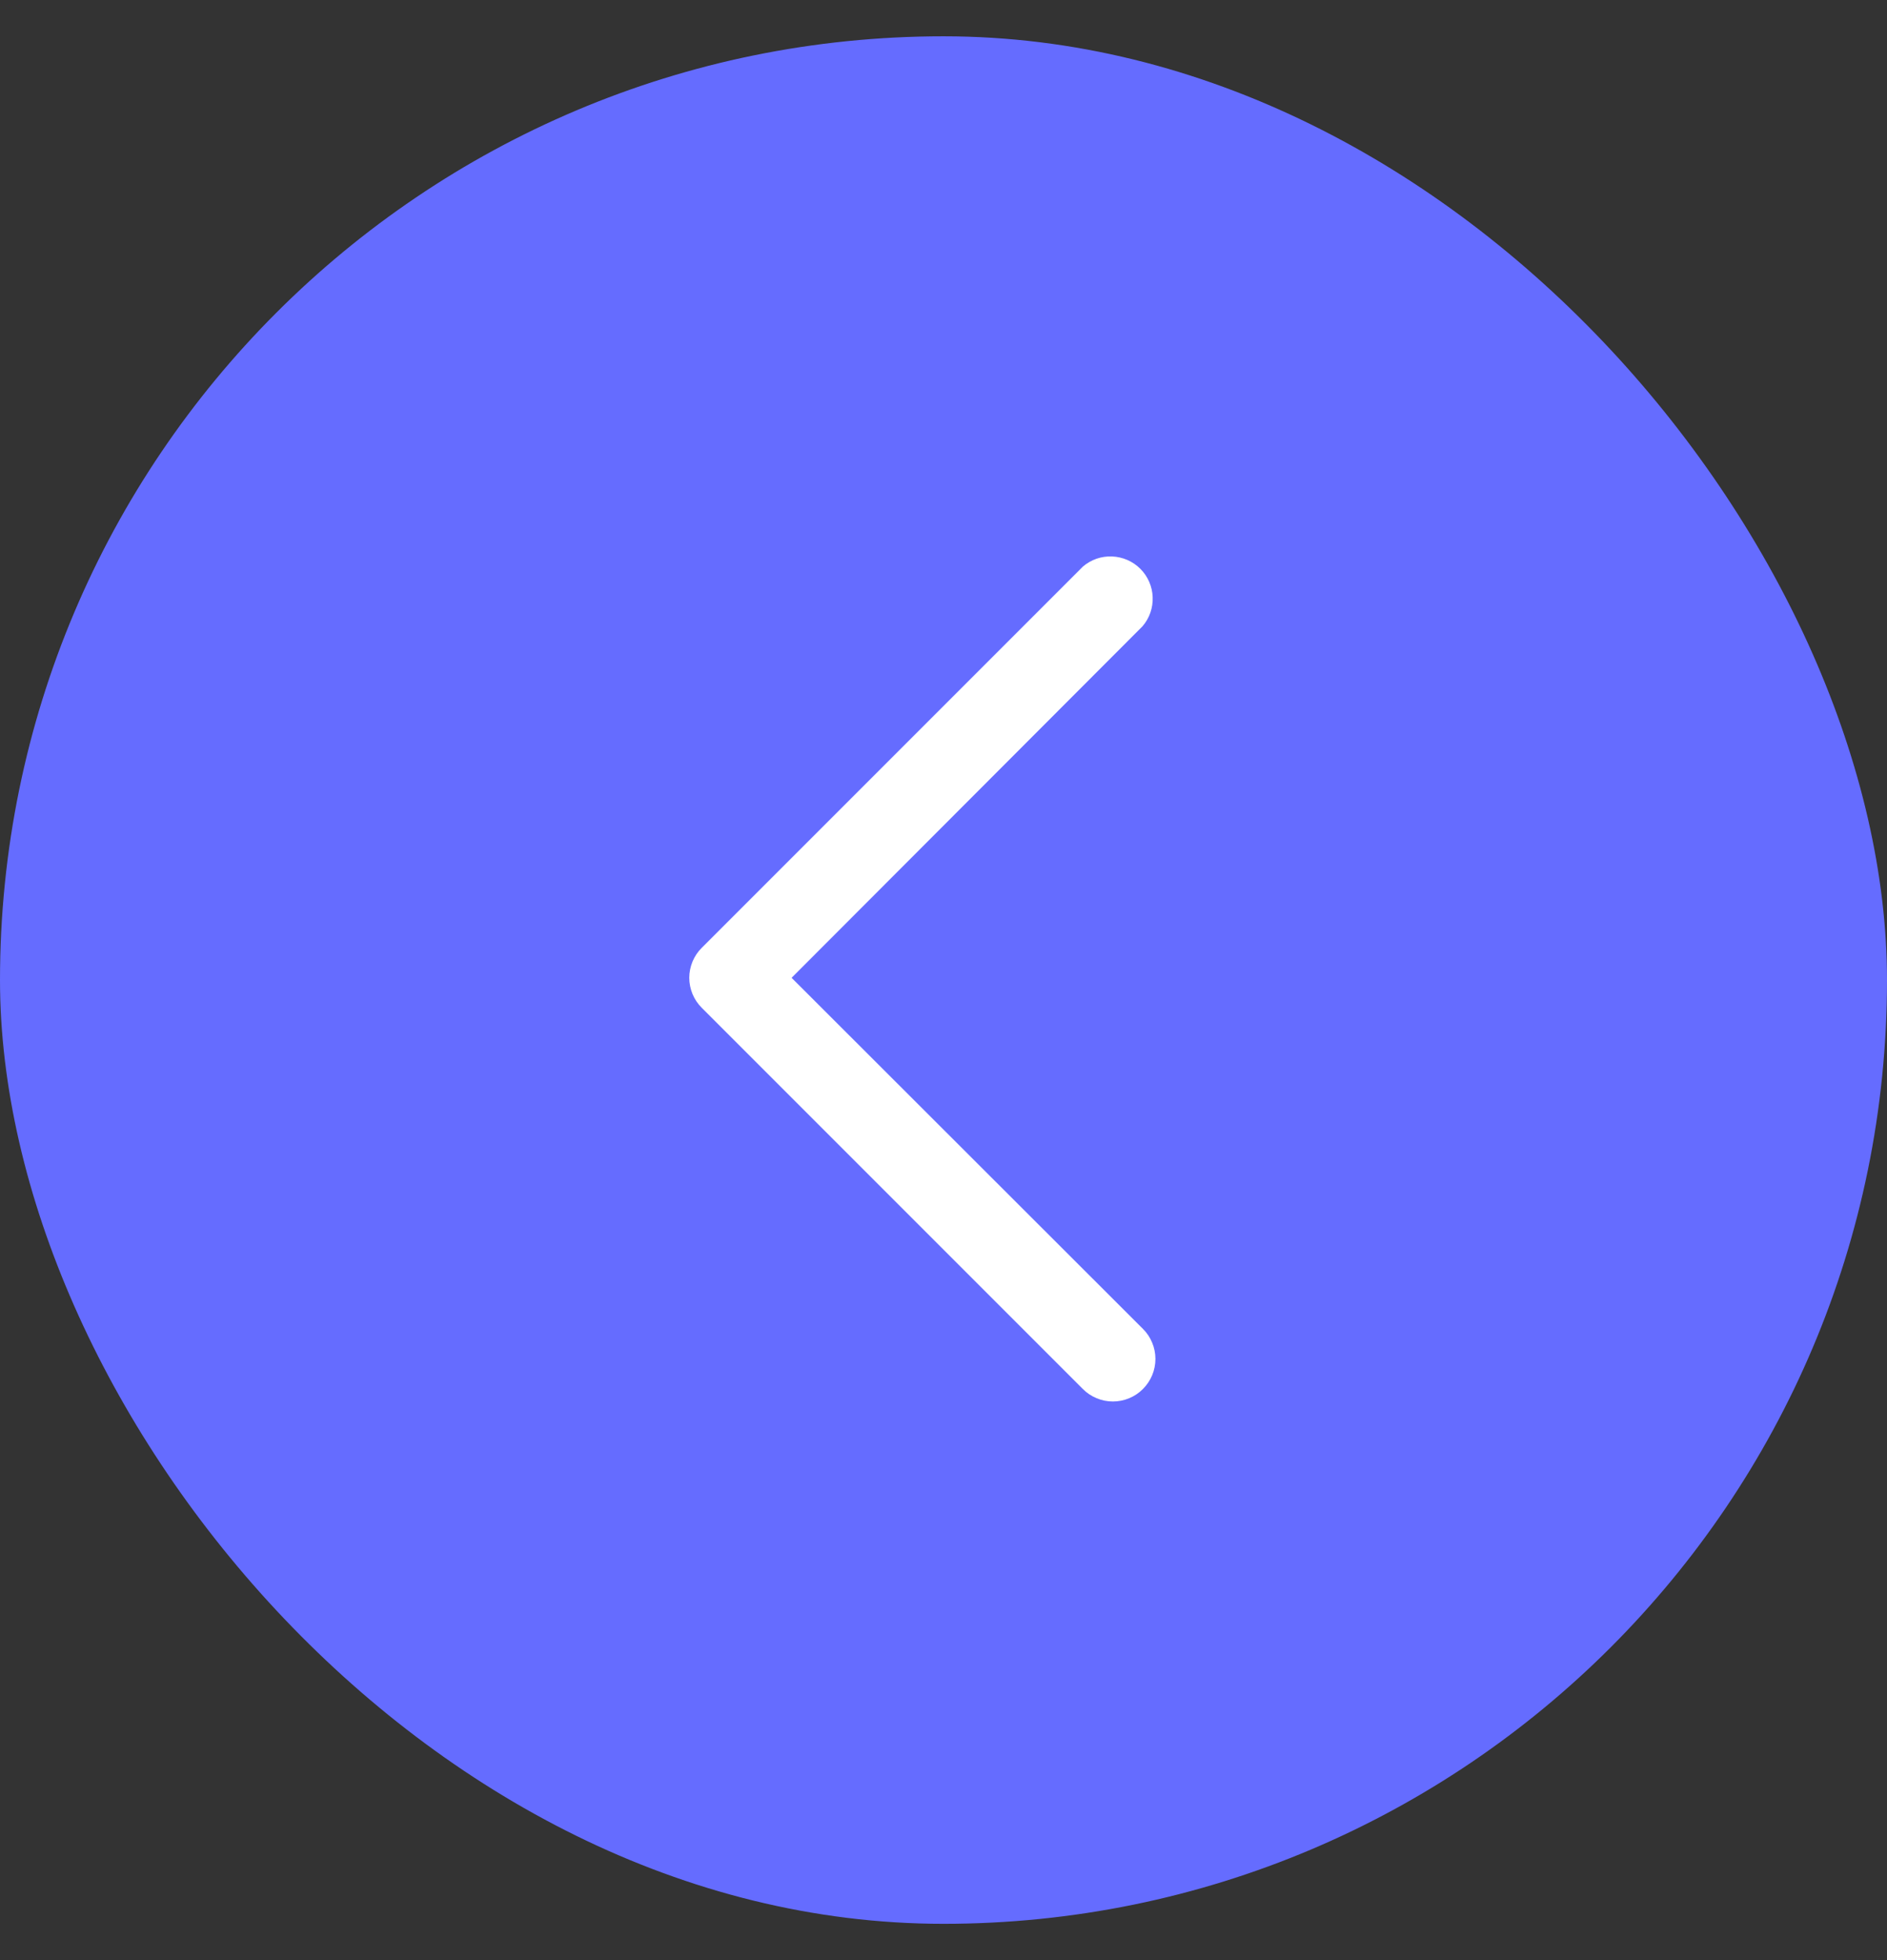 <svg width="26" height="27" viewBox="0 0 26 27" fill="none" xmlns="http://www.w3.org/2000/svg">
<rect x="0" y="0" width="26" height="27" fill="#333333" stroke="none"/>
<rect y="0.5" width="26" height="26" rx="13" fill="#656CFF"/>
<g clip-path="url(#clip0_320_9483)">
<path d="M9.67 13.055L14.92 7.805C15.032 7.709 15.175 7.659 15.322 7.665C15.469 7.671 15.608 7.731 15.712 7.835C15.816 7.939 15.877 8.079 15.882 8.225C15.888 8.372 15.838 8.516 15.742 8.627L10.907 13.469L15.748 18.305C15.803 18.359 15.846 18.424 15.875 18.495C15.905 18.566 15.92 18.642 15.92 18.719C15.92 18.874 15.858 19.023 15.748 19.133C15.639 19.243 15.489 19.305 15.334 19.305C15.257 19.305 15.181 19.29 15.11 19.26C15.039 19.231 14.974 19.188 14.92 19.133L9.67 13.883C9.615 13.829 9.572 13.764 9.542 13.693C9.513 13.622 9.497 13.546 9.497 13.469C9.497 13.392 9.513 13.316 9.542 13.245C9.572 13.174 9.615 13.109 9.67 13.055Z" fill="white"/>
</g>
<defs>
<clipPath id="clip0_320_9483">
<rect width="14" height="14" fill="white" transform="translate(6 6.5)"/>
</clipPath>
</defs>
</svg>
